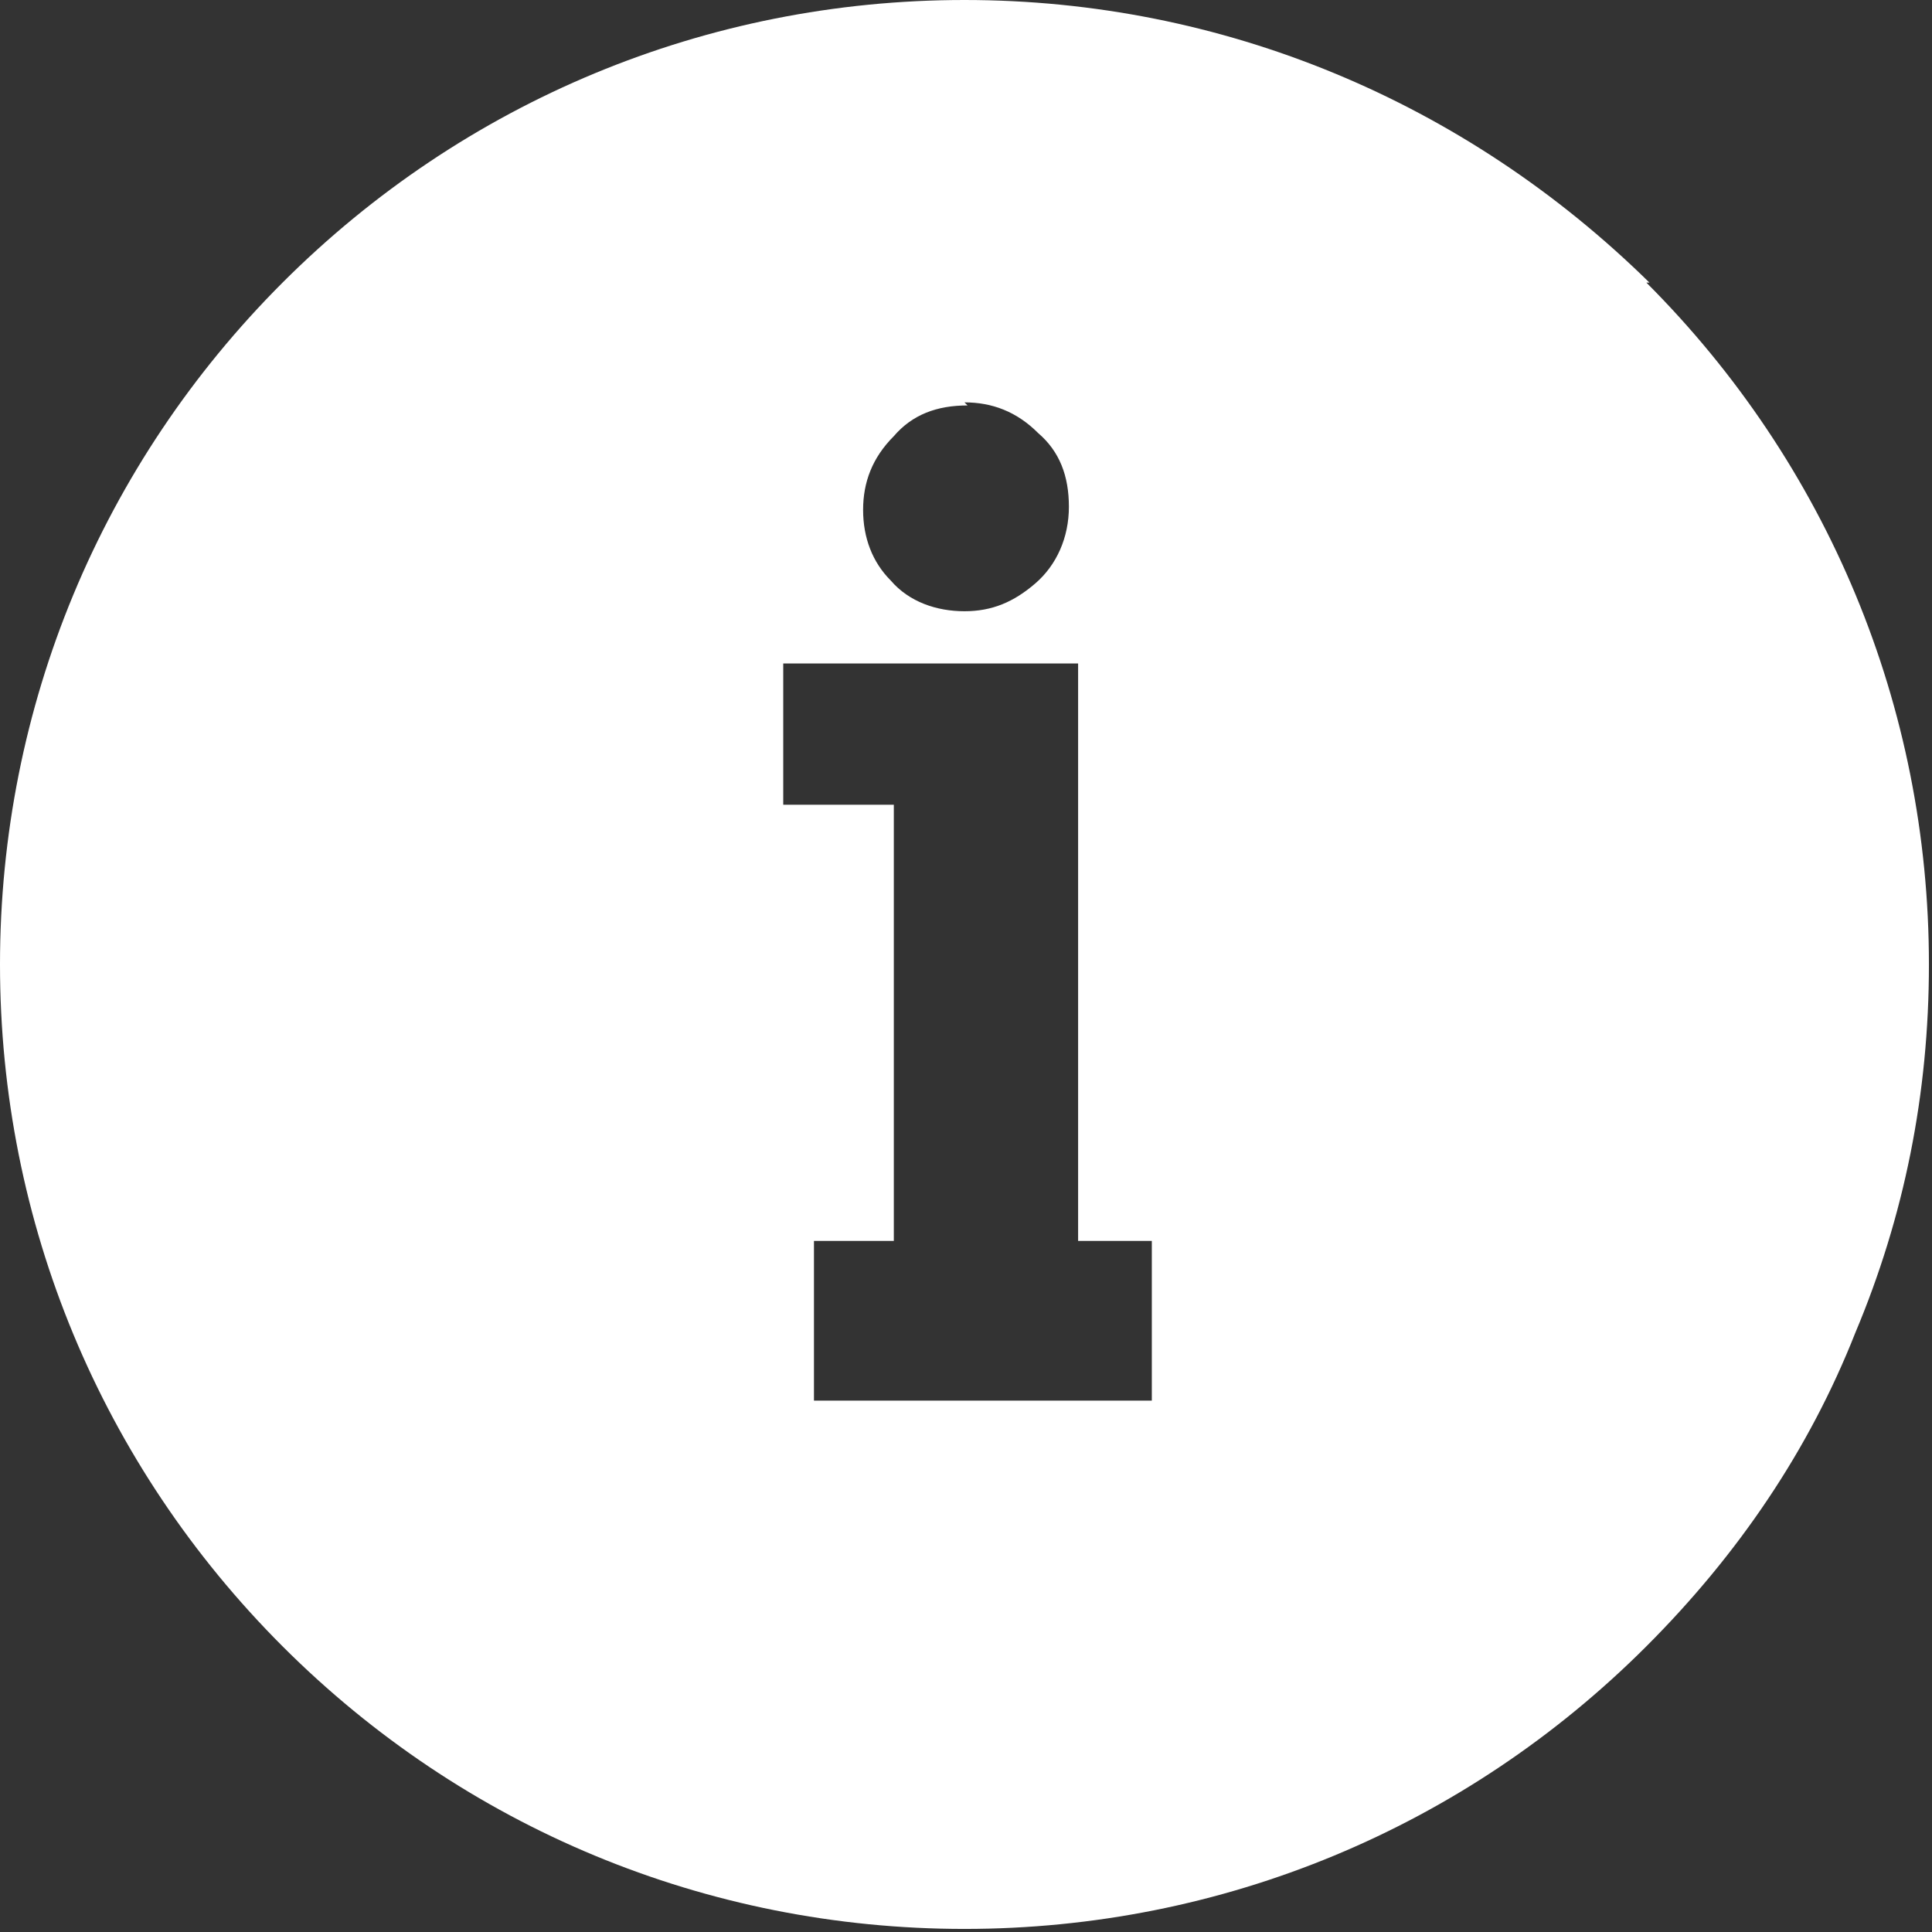 <?xml version="1.0" encoding="UTF-8"?>
<svg id="Layer_1" data-name="Layer 1" xmlns="http://www.w3.org/2000/svg" viewBox="0 0 62.9 62.9">
  <rect x="0" y="0" width="62.9" height="62.9" fill="#333333" stroke="none"/>
  <defs>
    <style>
      .cls-1 {
        fill: #fff;
        stroke-width: 0px;
      }
    </style>
  </defs>
  <path class="cls-1" d="M53.7,9.2C47.7,3.3,39.8,0,31.4,0S15.1,3.3,9.2,9.2C3.3,15.1,0,23,0,31.4s3.3,16.3,9.2,22.2c5.9,5.9,13.8,9.2,22.2,9.2s16.3-3.3,22.2-9.2c3-3,5.3-6.4,6.8-10.2,1.6-3.8,2.4-7.8,2.4-12,0-8.4-3.3-16.3-9.2-22.2ZM25.5,26.2v-4.6h9.6v18.8h2.4v5.2h-11v-5.2h2.6v-14.2h-3.6ZM31.4,13.1c.9,0,1.7.3,2.4,1,.7.6,1,1.4,1,2.4s-.4,1.9-1.1,2.5c-.7.6-1.4.9-2.3.9s-1.8-.3-2.4-1c-.6-.6-.9-1.4-.9-2.3s.3-1.7,1-2.4c.6-.7,1.4-1,2.4-1Z"/>
</svg>